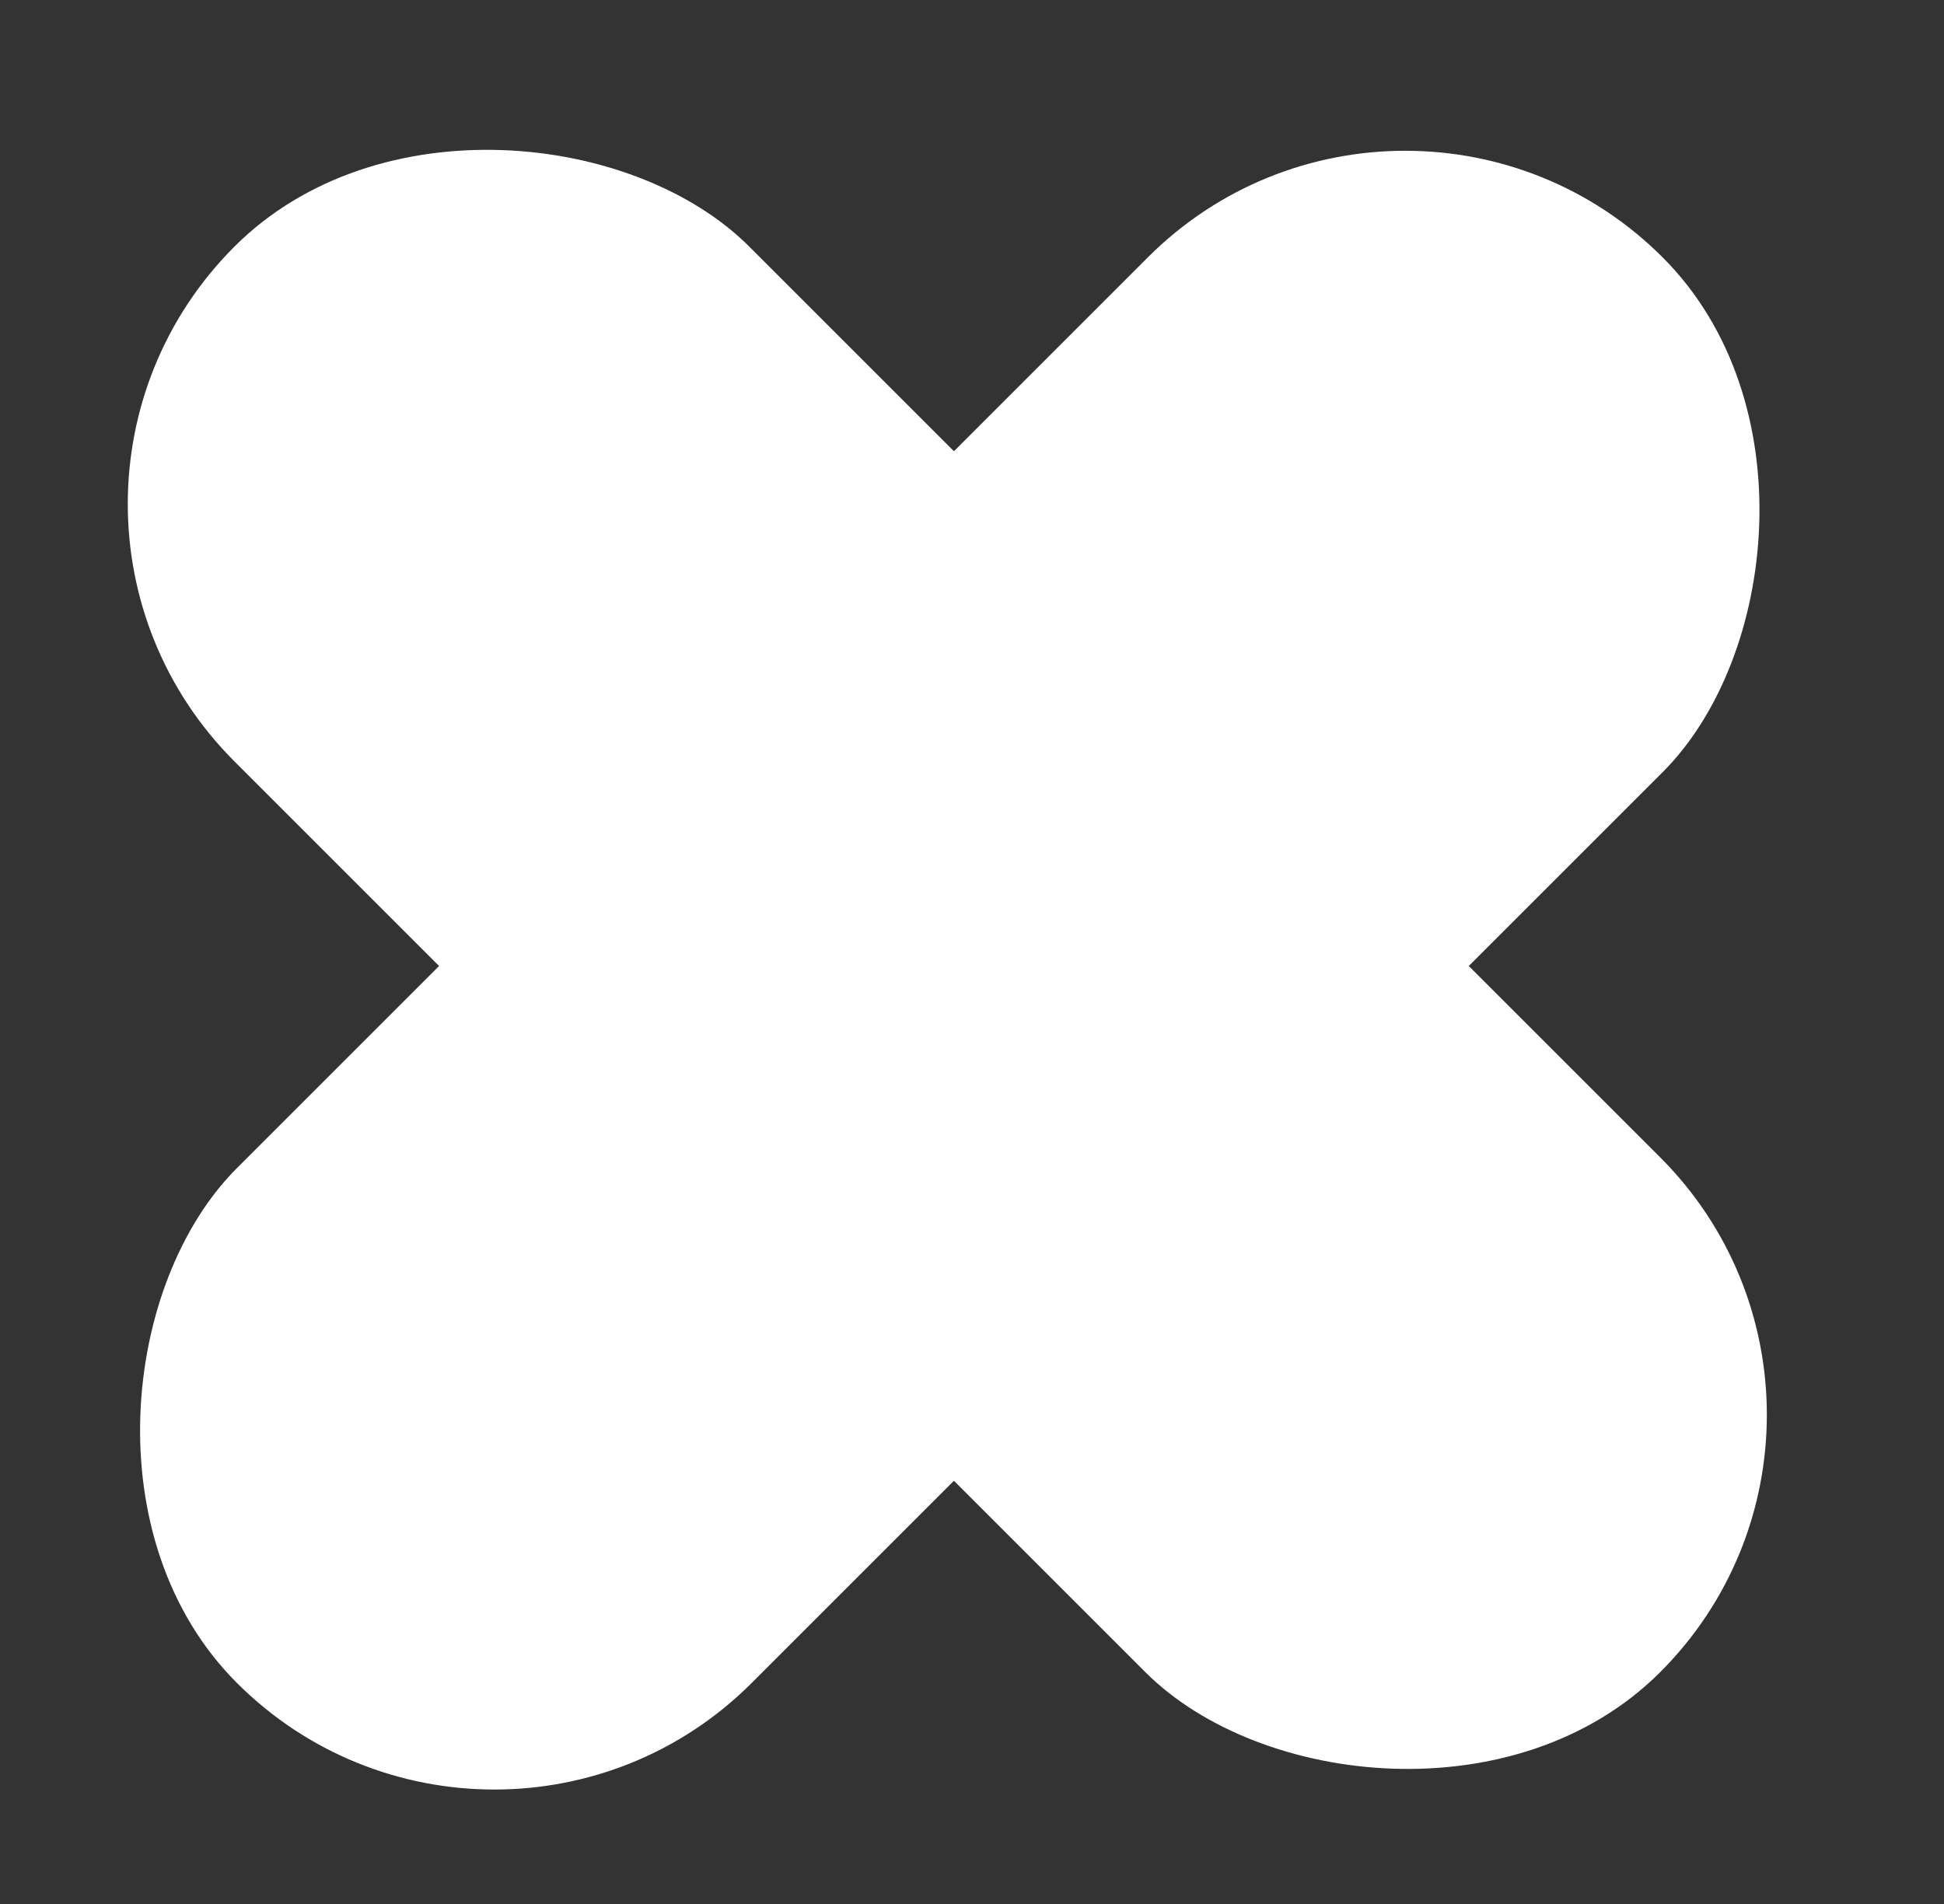 <svg width="49" height="48" viewBox="0 0 49 48" fill="none" xmlns="http://www.w3.org/2000/svg">
<rect x="0" y="0" width="49" height="48" fill="#333333" stroke="none"/>
<g id="Design">
<rect id="Rectangle 98" x="-0.58" y="12.706" width="18.353" height="50.824" rx="9.176" transform="rotate(-45 -0.58 12.706)" fill="white"/>
<rect id="Rectangle 98_2" x="35.42" width="18.353" height="50.824" rx="9.176" transform="rotate(45 35.42 0)" fill="white"/>
</g>
</svg>
